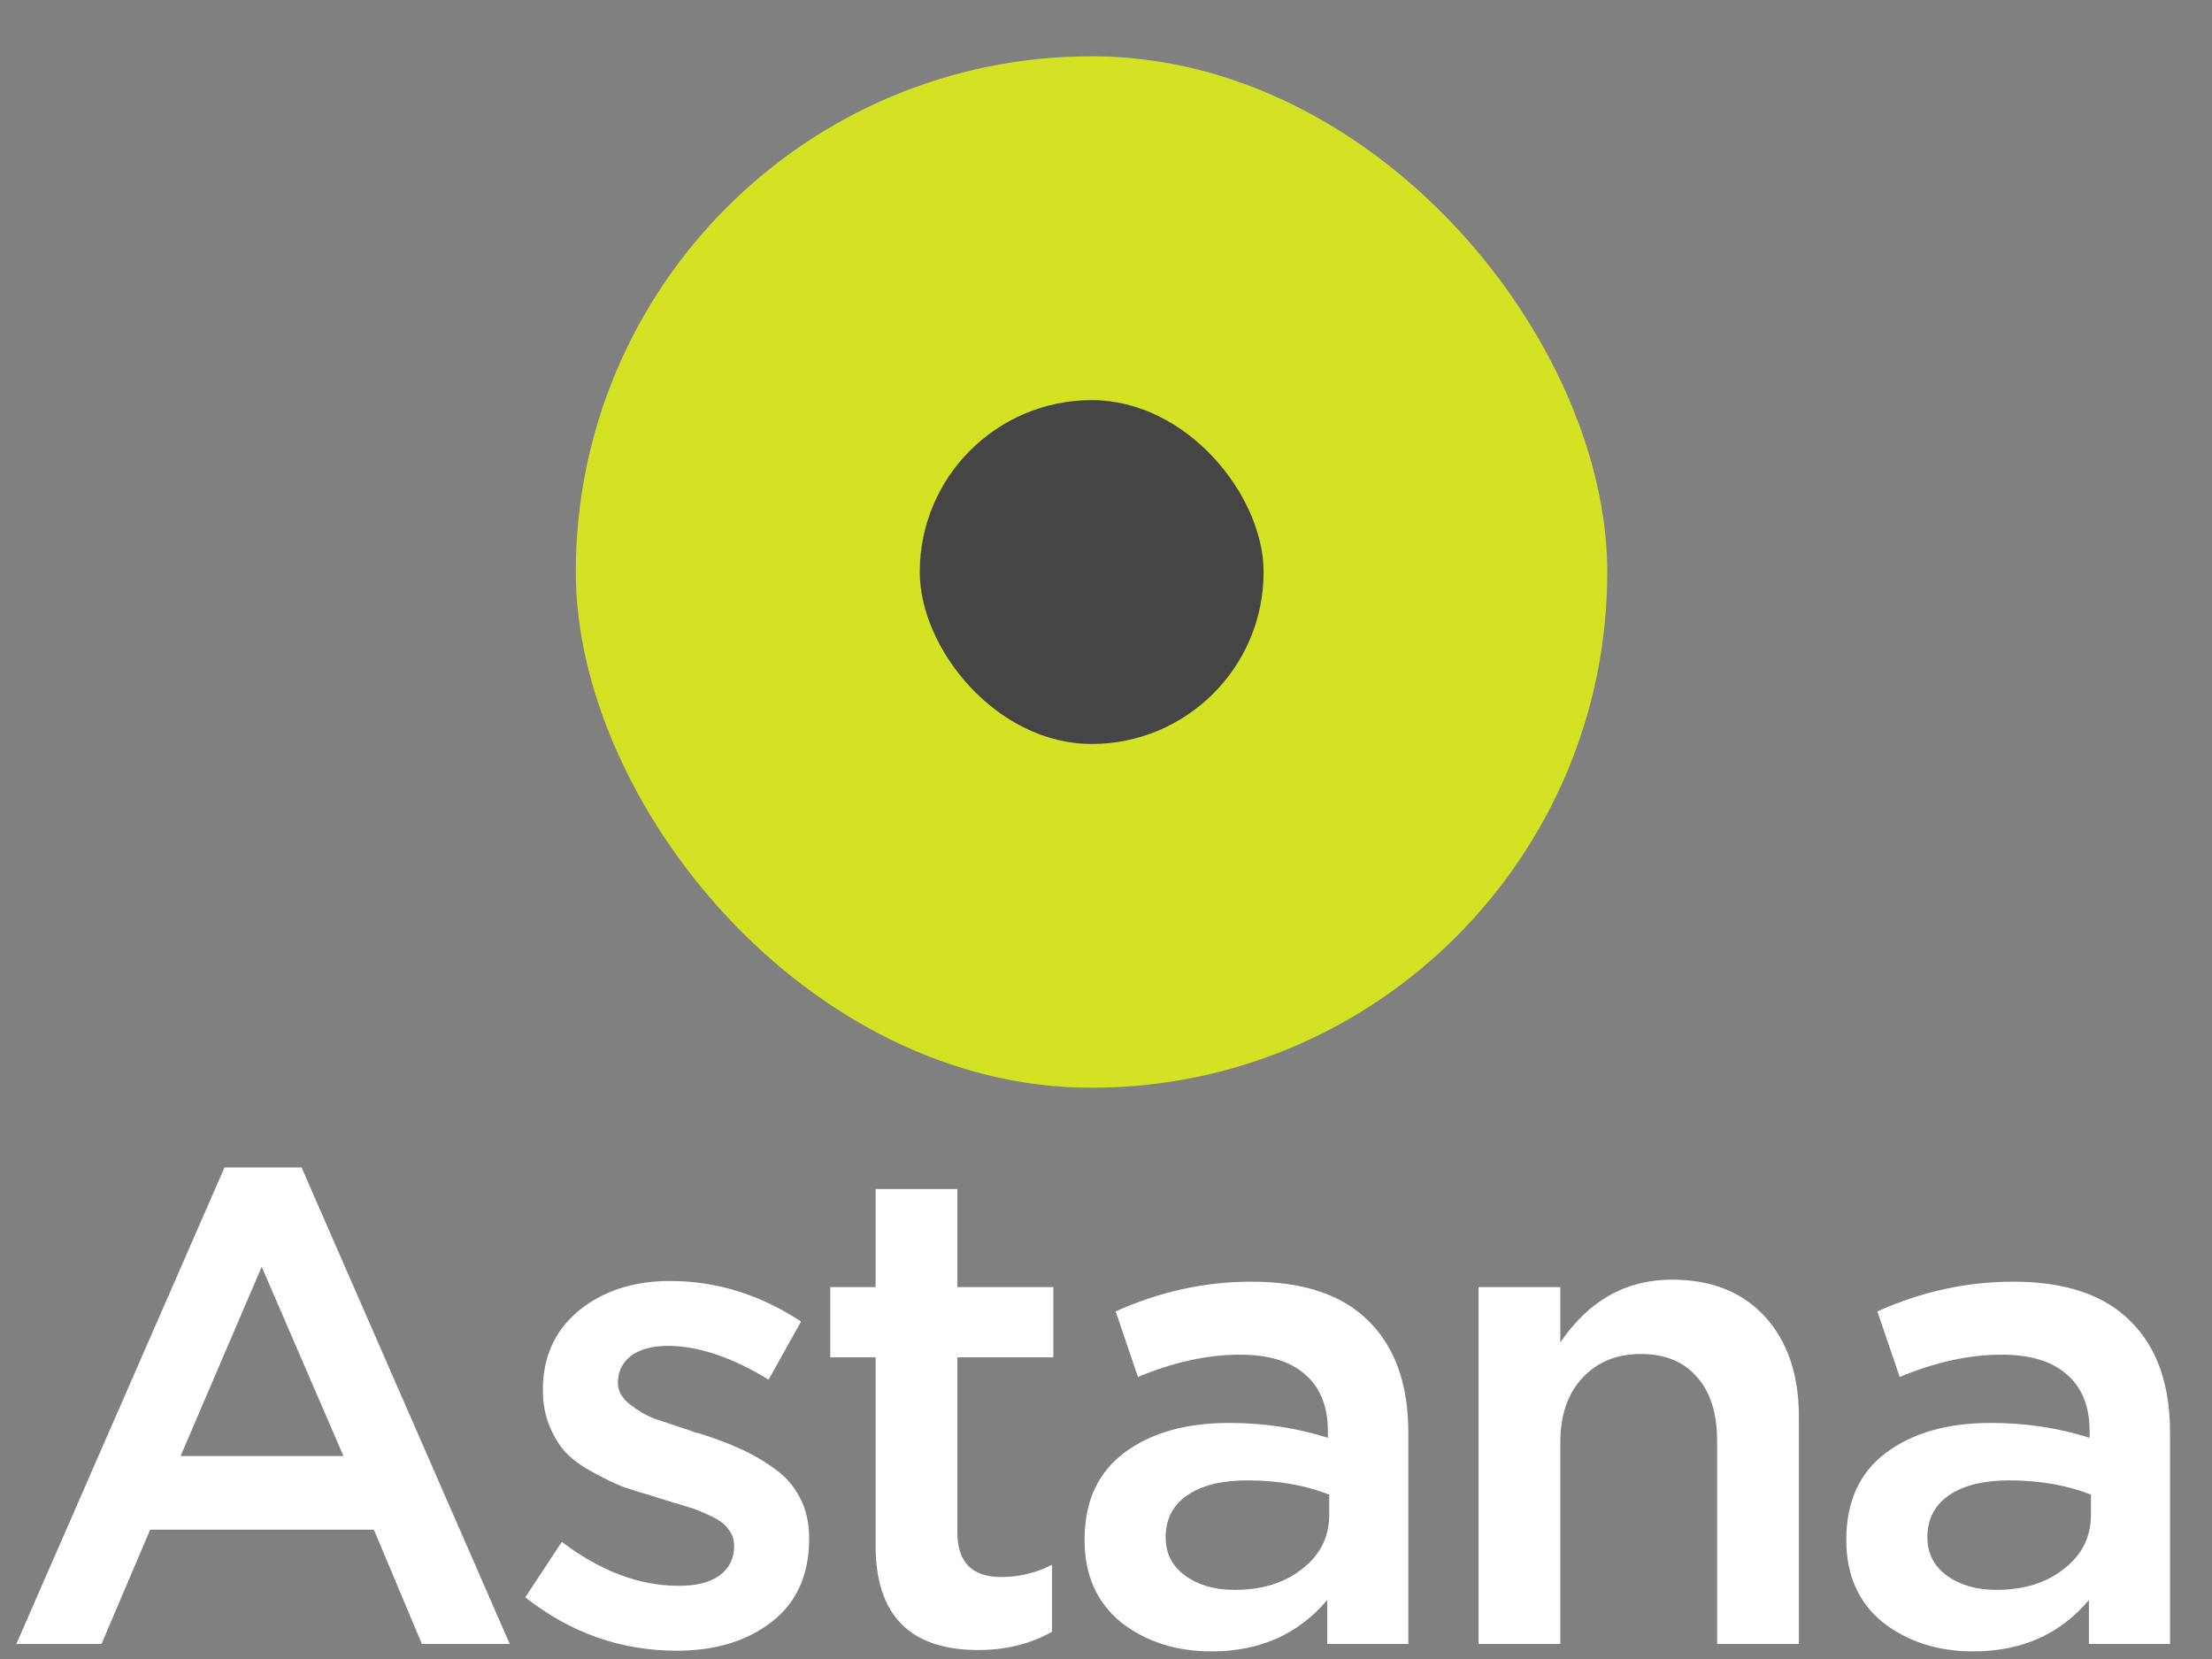 <?xml version="1.0" encoding="UTF-8"?> <svg xmlns="http://www.w3.org/2000/svg" width="36" height="27" viewBox="0 0 36 27" fill="none"><rect x="0" y="0" width="36" height="27" fill="#808080" stroke="none"/> <path d="M0.266 26.755L3.654 19H4.908L8.296 26.755H6.866L6.085 24.896H2.444L1.652 26.755H0.266ZM2.939 23.697H5.59L4.259 20.617L2.939 23.697Z" fill="white"></path> <path d="M11.013 26.865C10.104 26.865 9.283 26.575 8.549 25.996L9.143 25.094C9.774 25.571 10.408 25.809 11.046 25.809C11.332 25.809 11.552 25.754 11.706 25.644C11.868 25.527 11.948 25.365 11.948 25.16C11.948 25.057 11.919 24.969 11.86 24.896C11.809 24.815 11.714 24.742 11.574 24.676C11.435 24.61 11.318 24.562 11.222 24.533C11.127 24.504 10.969 24.456 10.749 24.39L10.65 24.357C10.445 24.298 10.269 24.243 10.122 24.192C9.983 24.133 9.825 24.056 9.649 23.961C9.473 23.866 9.33 23.763 9.22 23.653C9.11 23.536 9.019 23.389 8.945 23.213C8.872 23.037 8.835 22.839 8.835 22.619C8.835 22.084 9.03 21.655 9.418 21.332C9.814 21.009 10.309 20.848 10.903 20.848C11.659 20.848 12.37 21.068 13.037 21.508L12.509 22.454C11.908 22.087 11.362 21.904 10.87 21.904C10.614 21.904 10.412 21.959 10.265 22.069C10.126 22.179 10.056 22.326 10.056 22.509C10.056 22.634 10.119 22.747 10.243 22.85C10.375 22.953 10.504 23.03 10.628 23.081C10.76 23.125 10.969 23.195 11.255 23.29C11.27 23.297 11.288 23.305 11.31 23.312C11.332 23.319 11.351 23.323 11.365 23.323C11.622 23.404 11.838 23.484 12.014 23.565C12.19 23.638 12.374 23.741 12.564 23.873C12.762 24.005 12.913 24.17 13.015 24.368C13.118 24.559 13.169 24.782 13.169 25.039C13.169 25.626 12.968 26.077 12.564 26.392C12.161 26.707 11.644 26.865 11.013 26.865Z" fill="white"></path> <path d="M15.922 26.854C14.807 26.854 14.25 26.286 14.25 25.149V22.091H13.513V20.947H14.25V19.352H15.581V20.947H17.143V22.091H15.581V24.94C15.581 25.424 15.819 25.666 16.296 25.666C16.582 25.666 16.857 25.6 17.121 25.468V26.557C16.769 26.755 16.369 26.854 15.922 26.854Z" fill="white"></path> <path d="M22.92 26.755H21.6V26.04C21.13 26.597 20.503 26.876 19.719 26.876C19.139 26.876 18.648 26.718 18.245 26.403C17.849 26.08 17.651 25.633 17.651 25.061C17.651 24.438 17.867 23.965 18.3 23.642C18.732 23.319 19.301 23.158 20.005 23.158C20.569 23.158 21.105 23.239 21.611 23.4V23.29C21.611 22.887 21.486 22.579 21.237 22.366C20.995 22.153 20.643 22.047 20.181 22.047C19.653 22.047 19.099 22.168 18.52 22.41L18.157 21.343C18.875 21.02 19.612 20.859 20.368 20.859C21.211 20.859 21.845 21.072 22.271 21.497C22.703 21.922 22.92 22.527 22.92 23.312V26.755ZM21.633 24.654V24.324C21.237 24.17 20.793 24.093 20.302 24.093C19.884 24.093 19.557 24.174 19.323 24.335C19.088 24.496 18.971 24.724 18.971 25.017C18.971 25.281 19.077 25.49 19.29 25.644C19.502 25.798 19.77 25.875 20.093 25.875C20.54 25.875 20.907 25.761 21.193 25.534C21.486 25.307 21.633 25.013 21.633 24.654Z" fill="white"></path> <path d="M24.063 26.755V20.947H25.394V21.849C25.856 21.167 26.461 20.826 27.209 20.826C27.854 20.826 28.36 21.028 28.727 21.431C29.093 21.834 29.277 22.377 29.277 23.059V26.755H27.946V23.455C27.946 23 27.836 22.652 27.616 22.41C27.403 22.161 27.099 22.036 26.703 22.036C26.314 22.036 25.999 22.164 25.757 22.421C25.515 22.678 25.394 23.03 25.394 23.477V26.755H24.063Z" fill="white"></path> <path d="M35.317 26.755H33.997V26.04C33.528 26.597 32.901 26.876 32.116 26.876C31.537 26.876 31.045 26.718 30.642 26.403C30.246 26.08 30.048 25.633 30.048 25.061C30.048 24.438 30.264 23.965 30.697 23.642C31.13 23.319 31.698 23.158 32.402 23.158C32.967 23.158 33.502 23.239 34.008 23.4V23.29C34.008 22.887 33.883 22.579 33.634 22.366C33.392 22.153 33.04 22.047 32.578 22.047C32.05 22.047 31.496 22.168 30.917 22.41L30.554 21.343C31.273 21.02 32.01 20.859 32.765 20.859C33.608 20.859 34.243 21.072 34.668 21.497C35.101 21.922 35.317 22.527 35.317 23.312V26.755ZM34.03 24.654V24.324C33.634 24.17 33.19 24.093 32.699 24.093C32.281 24.093 31.955 24.174 31.72 24.335C31.485 24.496 31.368 24.724 31.368 25.017C31.368 25.281 31.474 25.49 31.687 25.644C31.9 25.798 32.167 25.875 32.49 25.875C32.937 25.875 33.304 25.761 33.59 25.534C33.883 25.307 34.03 25.013 34.03 24.654Z" fill="white"></path> <rect x="9.371" y="0.916" width="16.787" height="16.787" rx="8.393" fill="#D3E223"></rect> <rect x="14.969" y="6.512" width="5.596" height="5.596" rx="2.798" fill="#454545"></rect> </svg> 